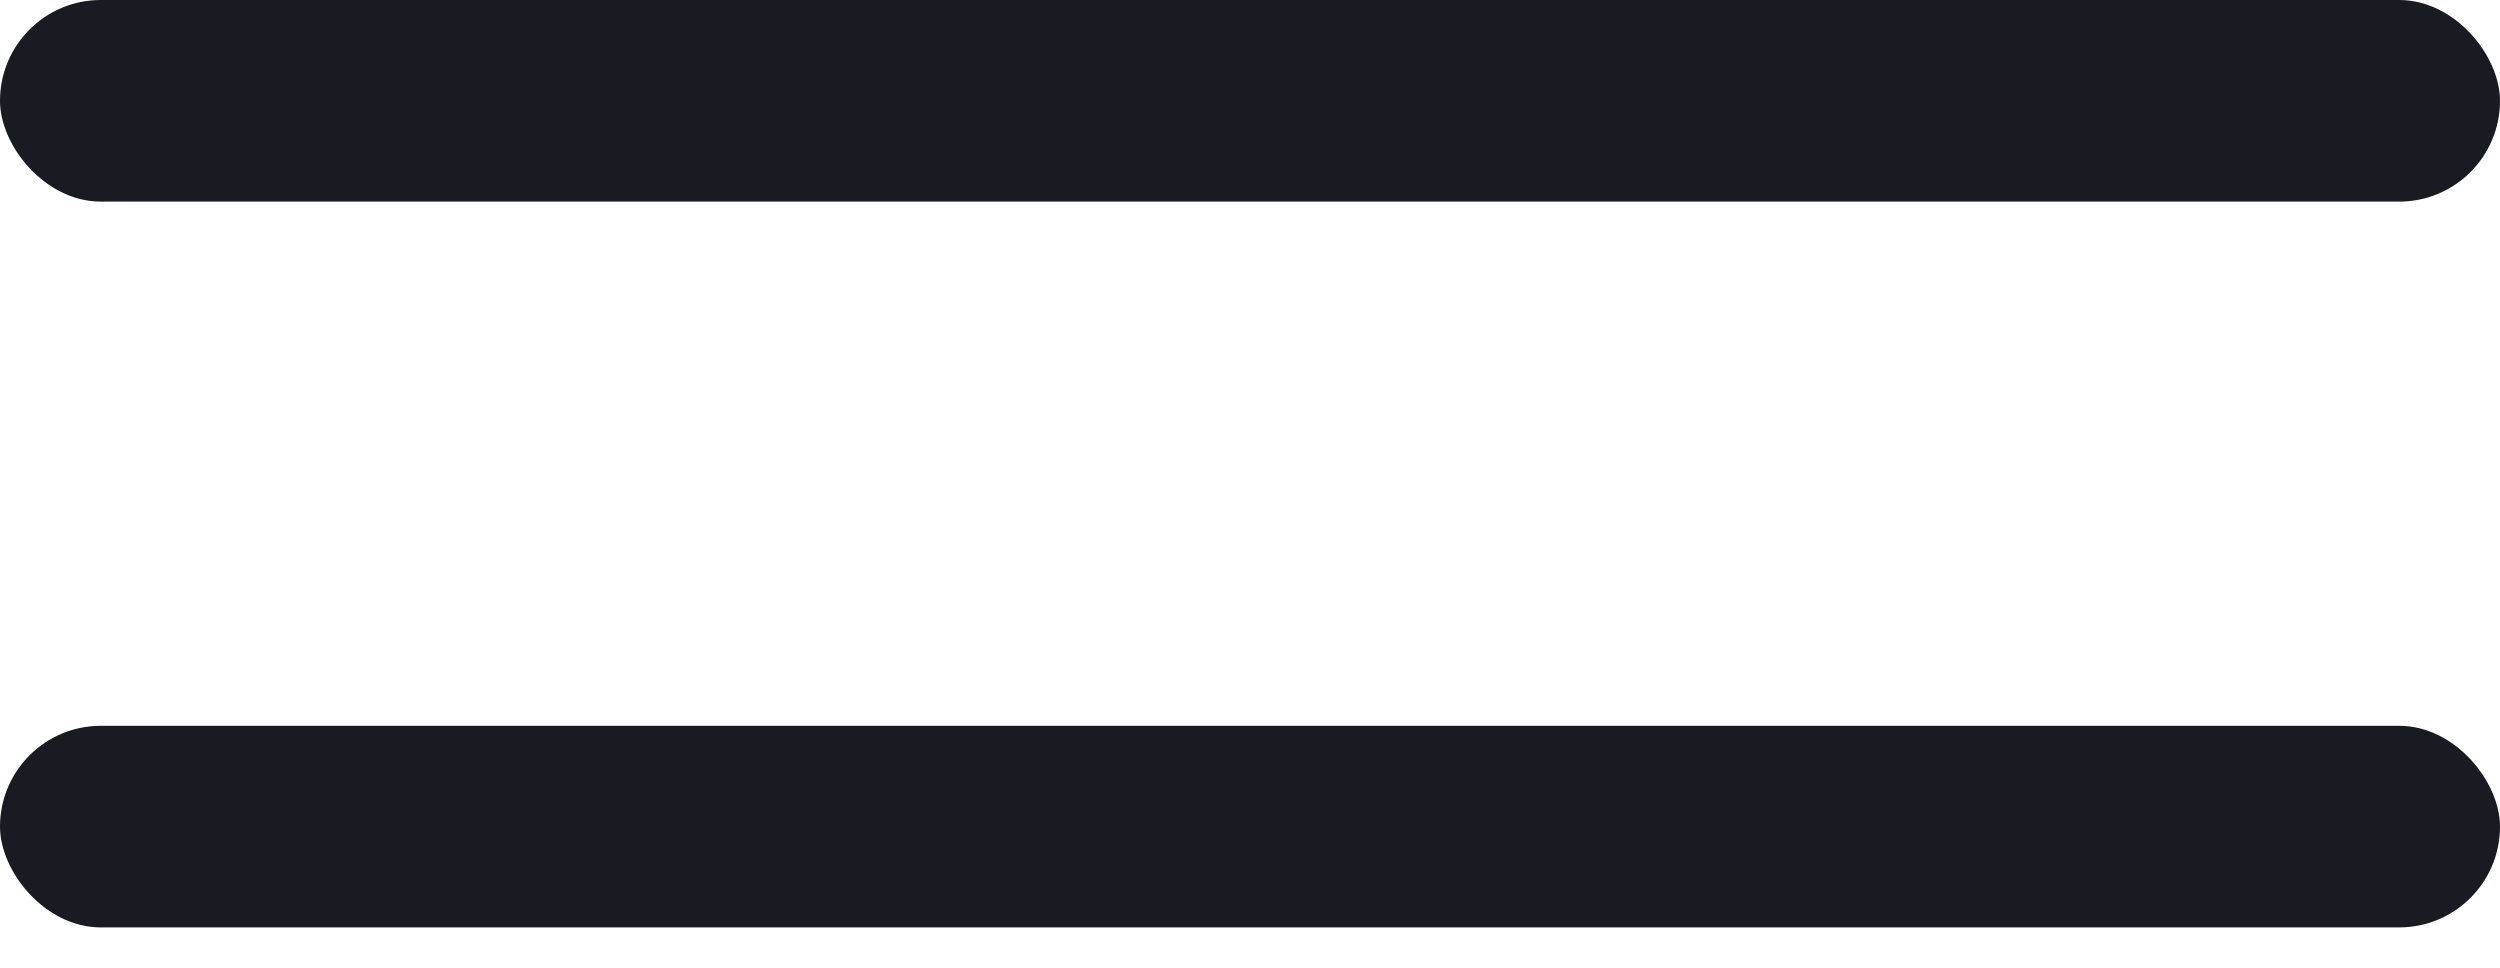 <svg width="31" height="12" viewBox="0 0 31 12" fill="none" xmlns="http://www.w3.org/2000/svg">
<rect width="31" height="2.5" rx="1.25" fill="#191B23"/>
<rect y="9" width="31" height="2.5" rx="1.25" fill="#191B23"/>
</svg>
